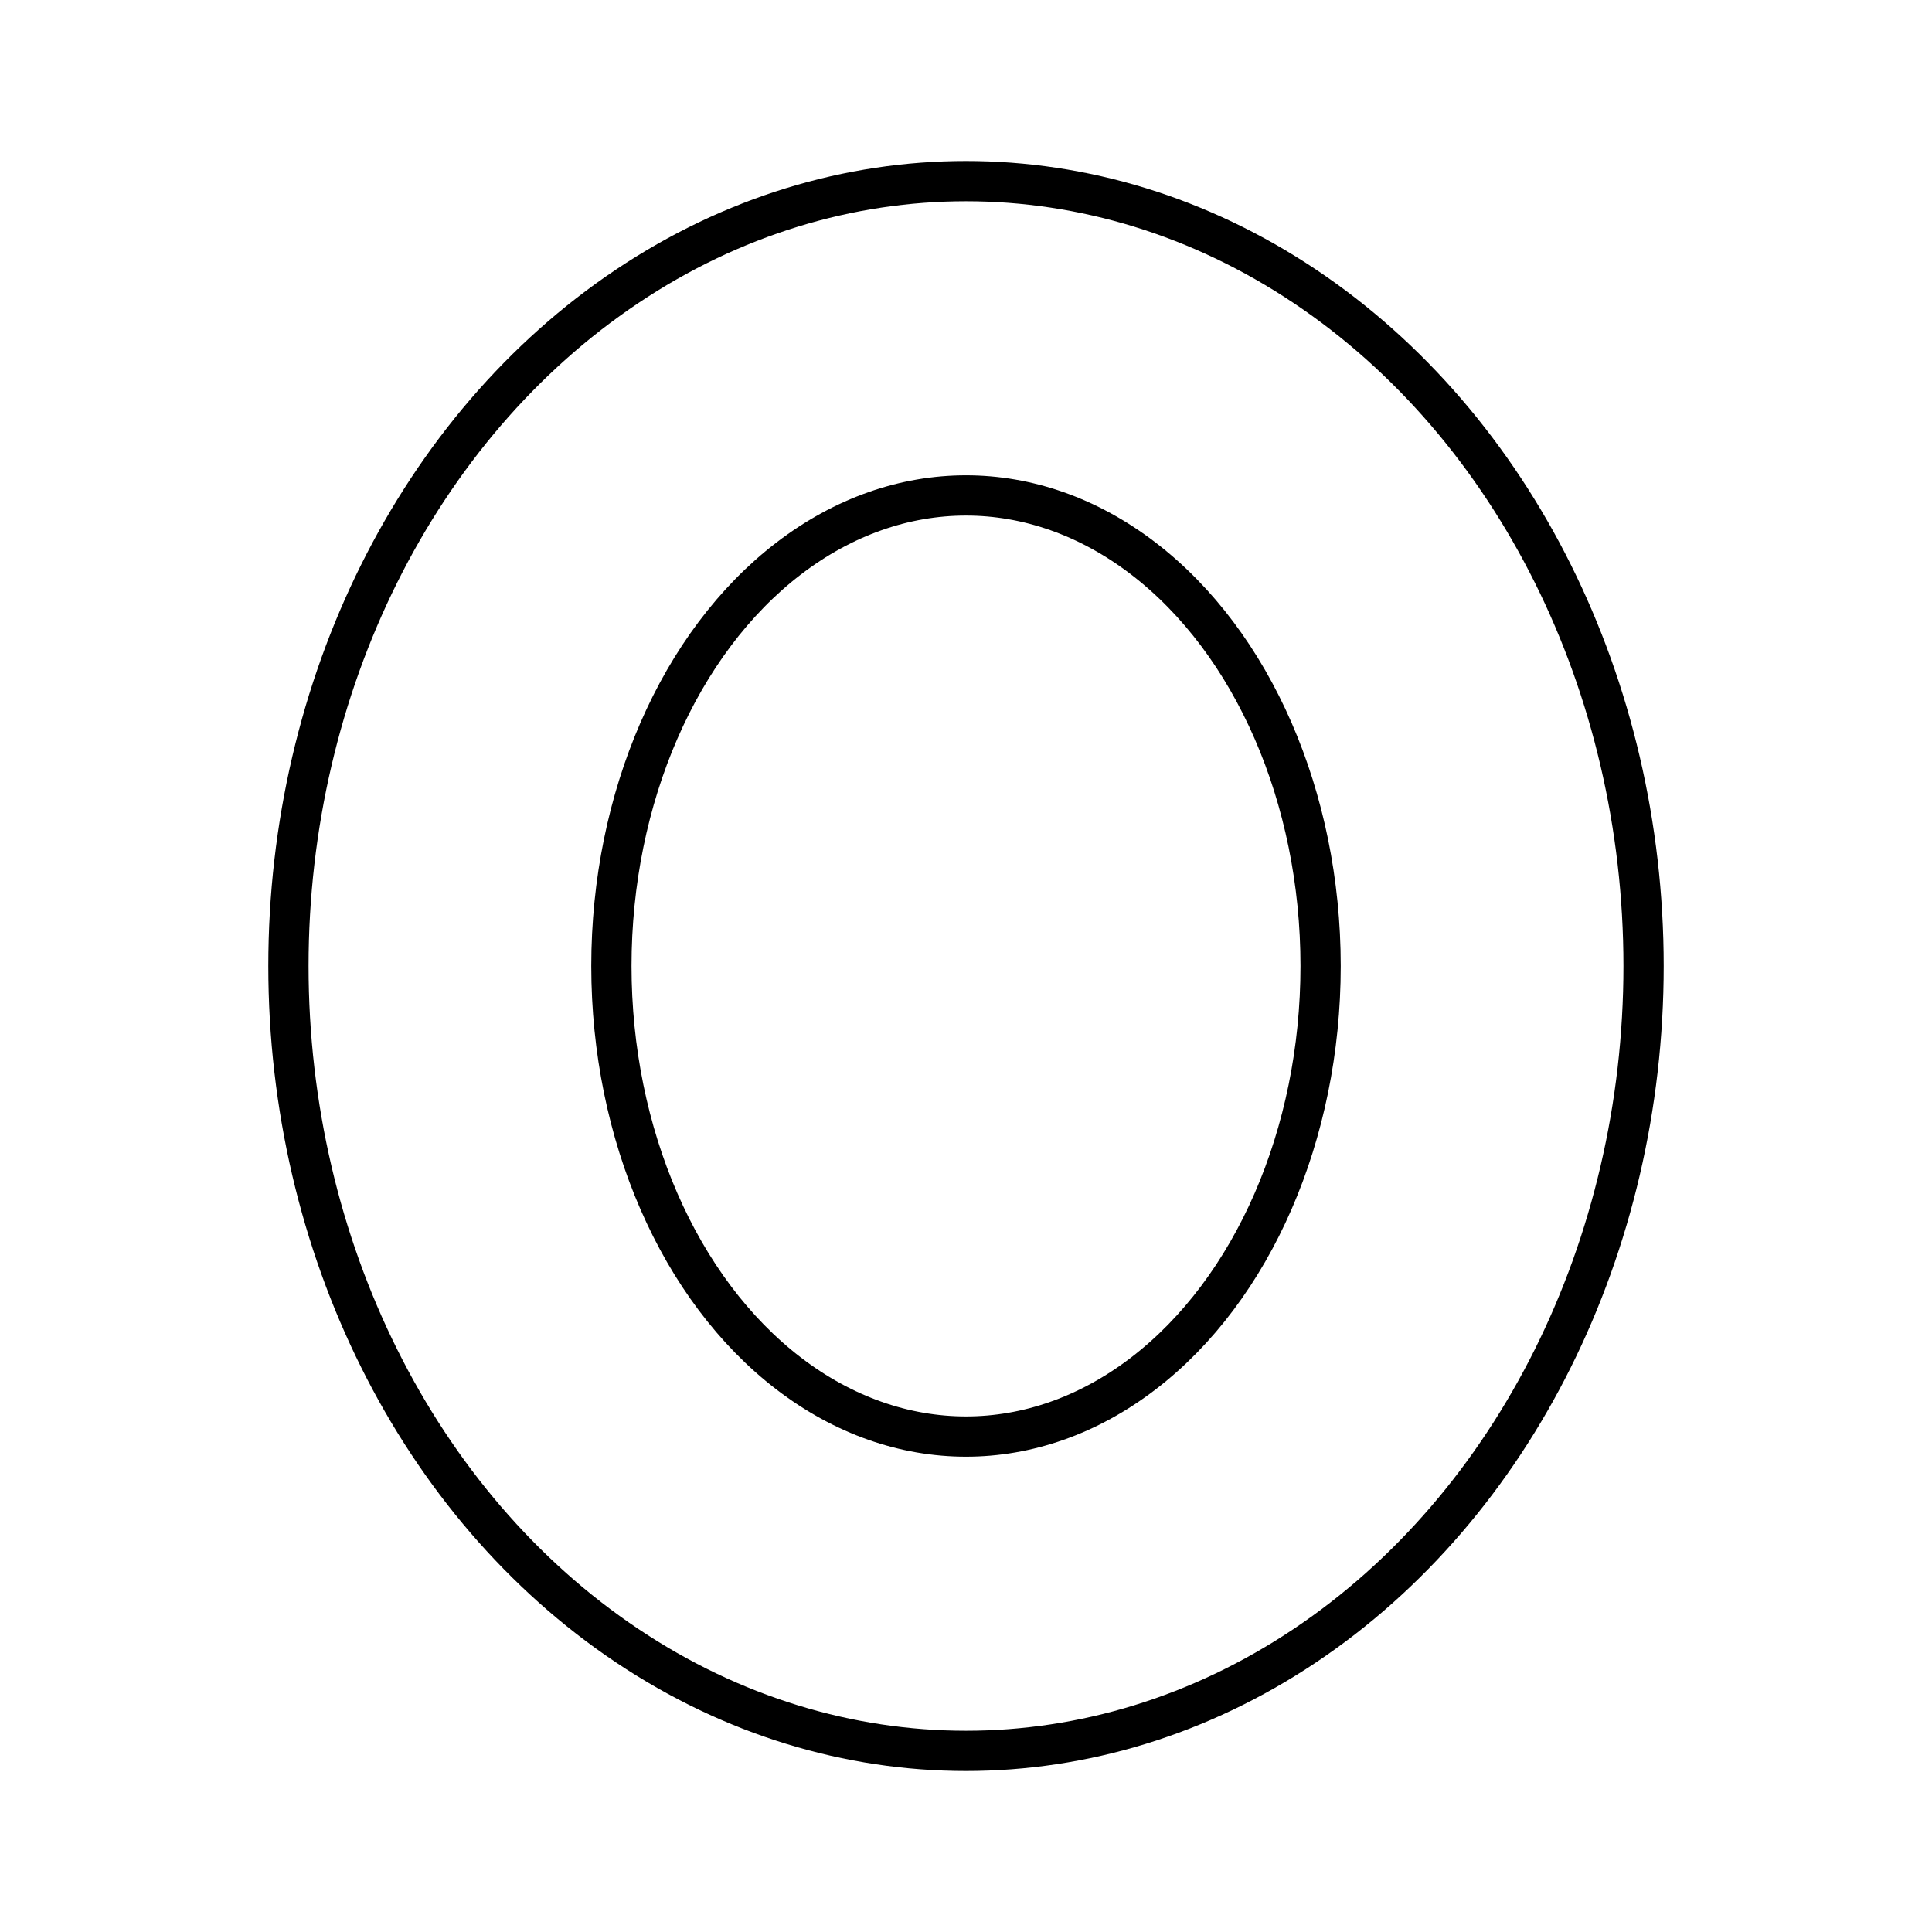 <?xml version="1.0" encoding="utf-8"?>
<!-- Generator: www.svgicons.com -->
<svg xmlns="http://www.w3.org/2000/svg" width="800" height="800" viewBox="0 0 48 48">
<ellipse cx="24" cy="24" fill="none" stroke="currentColor" stroke-linecap="round" stroke-linejoin="round" rx="16.834" ry="19.5"/><ellipse cx="24" cy="24" fill="none" stroke="currentColor" stroke-linecap="round" stroke-linejoin="round" rx="8.81" ry="11.691"/>
</svg>
